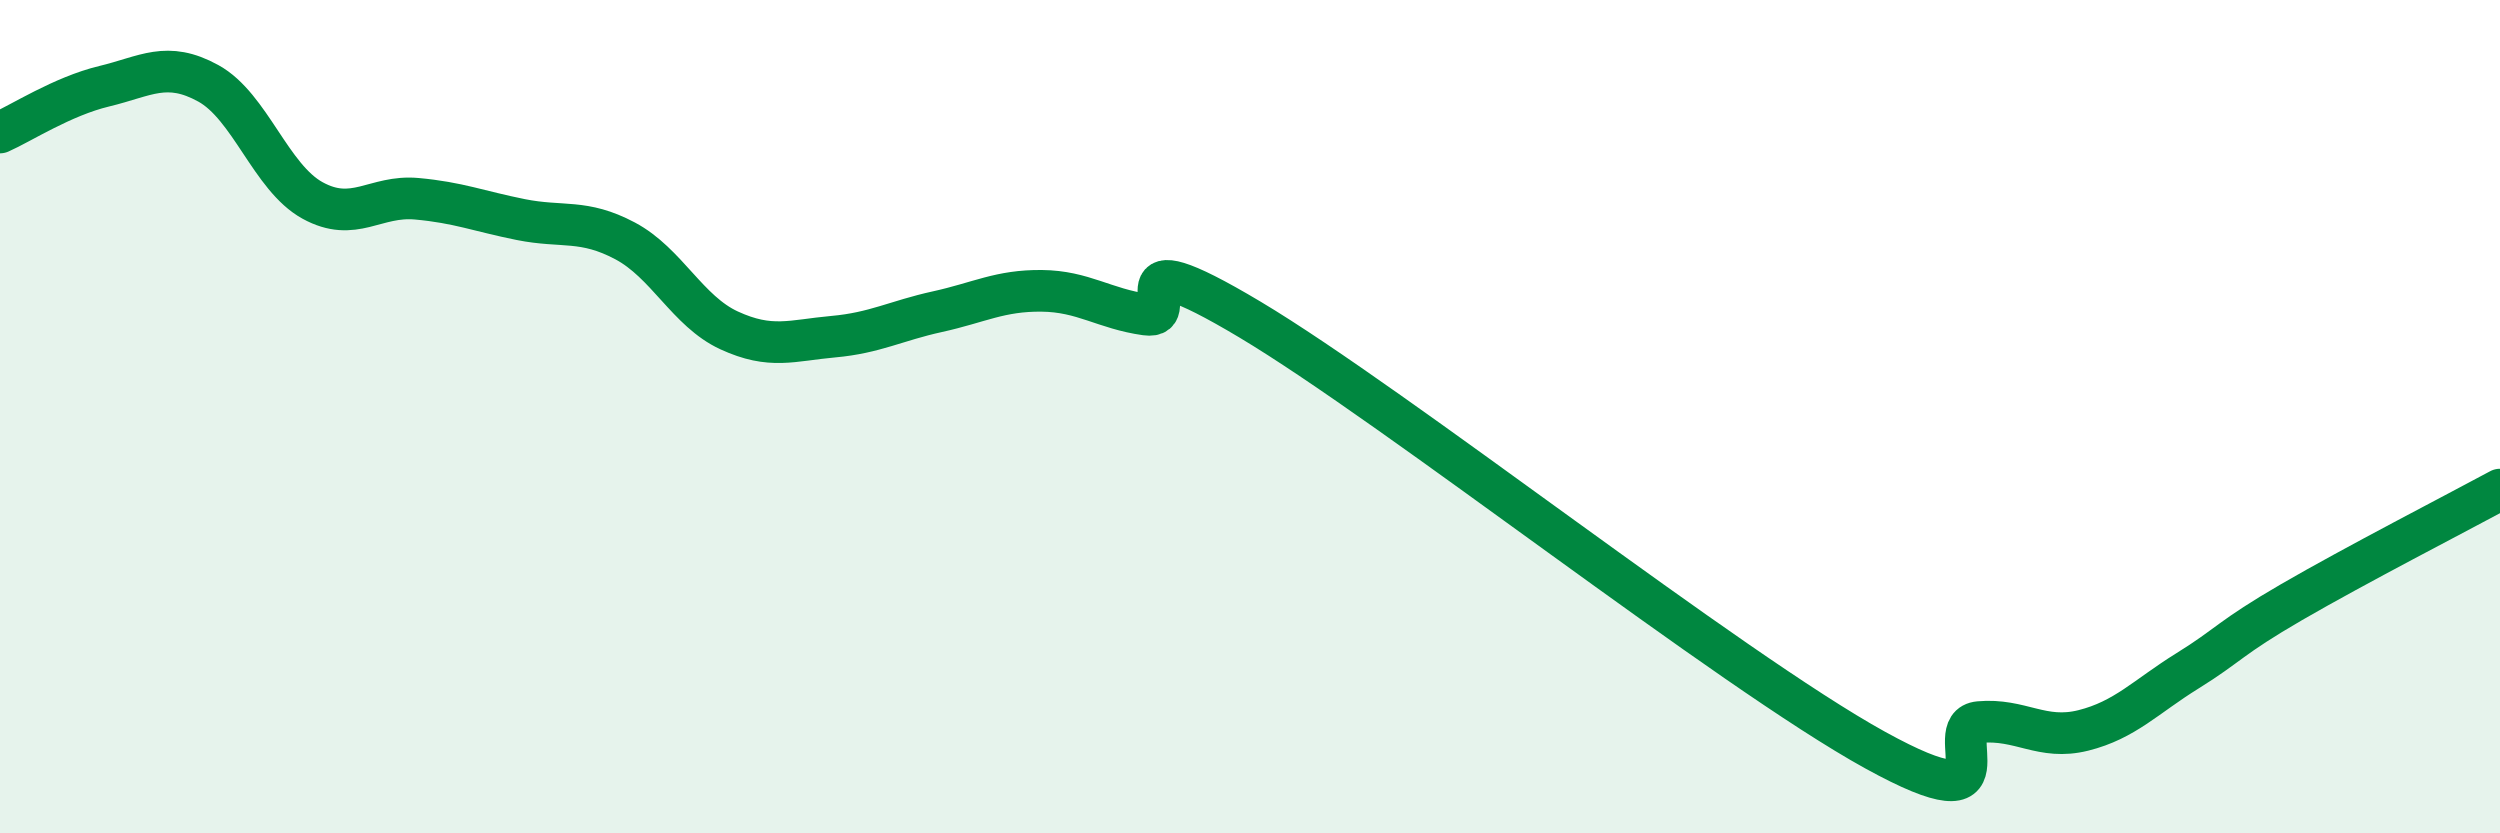 
    <svg width="60" height="20" viewBox="0 0 60 20" xmlns="http://www.w3.org/2000/svg">
      <path
        d="M 0,3.18 C 0.5,2.96 1.5,2.31 2.5,2.07 C 3.5,1.83 4,1.45 5,2 C 6,2.55 6.5,4.26 7.5,4.81 C 8.5,5.36 9,4.68 10,4.77 C 11,4.86 11.5,5.07 12.5,5.27 C 13.5,5.47 14,5.25 15,5.78 C 16,6.31 16.5,7.47 17.5,7.93 C 18.5,8.39 19,8.17 20,8.08 C 21,7.99 21.5,7.7 22.5,7.48 C 23.5,7.26 24,6.97 25,6.98 C 26,6.99 26.5,7.41 27.5,7.55 C 28.5,7.69 26.5,5.58 30,7.67 C 33.5,9.76 41.5,16.07 45,18 C 48.5,19.93 46.5,17.42 47.5,17.33 C 48.5,17.24 49,17.78 50,17.53 C 51,17.28 51.5,16.72 52.5,16.1 C 53.5,15.48 53.5,15.32 55,14.45 C 56.5,13.58 59,12.29 60,11.75L60 20L0 20Z"
        fill="#008740"
        opacity="0.1"
        stroke-linecap="round"
        stroke-linejoin="round"
      />
      <path
        d="M 0,3.18 C 0.5,2.96 1.5,2.31 2.5,2.07 C 3.5,1.83 4,1.45 5,2 C 6,2.55 6.5,4.26 7.5,4.81 C 8.5,5.36 9,4.68 10,4.77 C 11,4.86 11.5,5.07 12.5,5.27 C 13.5,5.47 14,5.25 15,5.78 C 16,6.31 16.5,7.47 17.5,7.93 C 18.5,8.39 19,8.17 20,8.08 C 21,7.99 21.5,7.7 22.5,7.48 C 23.5,7.26 24,6.97 25,6.98 C 26,6.99 26.5,7.41 27.5,7.55 C 28.5,7.69 26.5,5.58 30,7.67 C 33.5,9.76 41.5,16.07 45,18 C 48.5,19.93 46.5,17.42 47.5,17.33 C 48.5,17.24 49,17.78 50,17.53 C 51,17.28 51.5,16.72 52.5,16.1 C 53.5,15.48 53.5,15.32 55,14.45 C 56.5,13.58 59,12.29 60,11.75"
        stroke="#008740"
        stroke-width="1"
        fill="none"
        stroke-linecap="round"
        stroke-linejoin="round"
      />
    </svg>
  